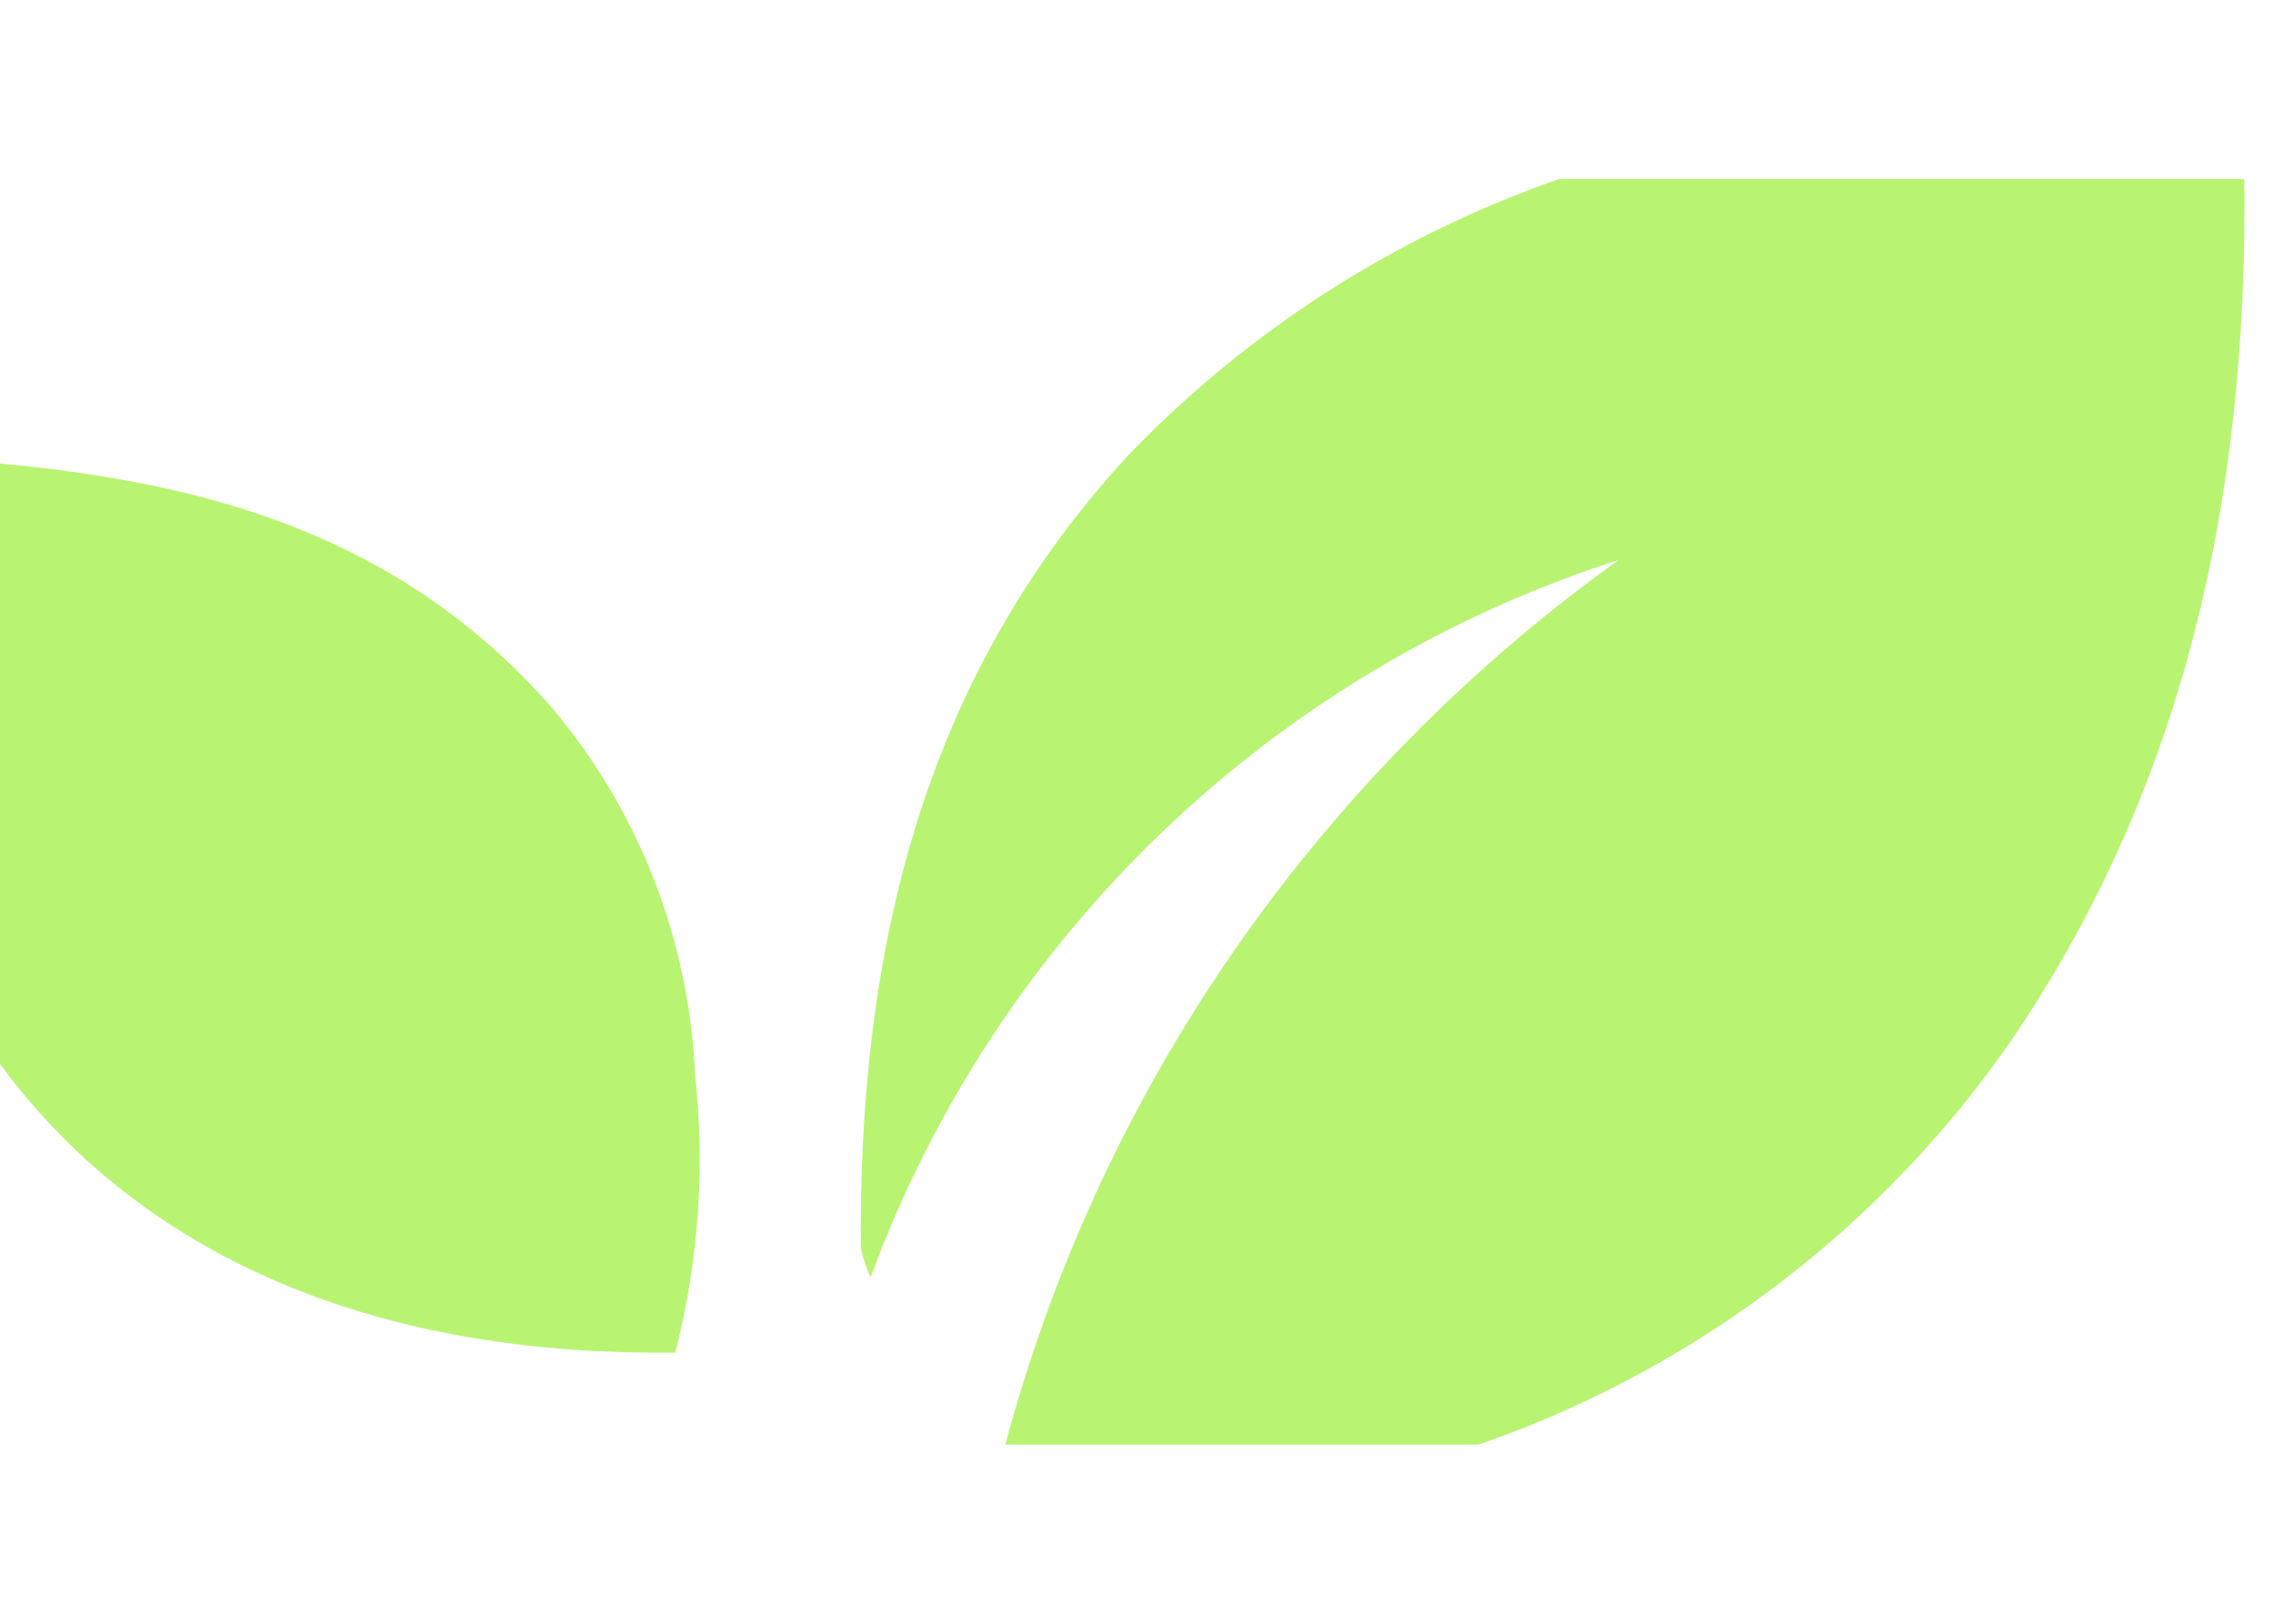 <?xml version="1.0" encoding="UTF-8"?>
<svg id="Calque_1" xmlns="http://www.w3.org/2000/svg" xmlns:xlink="http://www.w3.org/1999/xlink" viewBox="0 0 140 100">
  <defs>
    <style>
      .cls-1 {
        fill: none;
      }

      .cls-2 {
        fill: #b8f471;
      }

      .cls-3 {
        clip-path: url(#clippath);
      }
    </style>
    <clipPath id="clippath">
      <rect class="cls-1" y="11.03" width="156.02" height="77.94" rx="14.69" ry="14.69"/>
    </clipPath>
  </defs>
  <g class="cls-3">
    <g id="Groupe_de_masques_308">
      <g id="Groupe_2812">
        <path id="Tracé_312" class="cls-2" d="M99.73,34.47c-21.35,6.85-38.36,23.16-46.11,44.2-.27-.58-.47-1.19-.6-1.82-.14-18.18,3.74-35.04,16.49-48.83,9.05-9.41,20.63-16,33.34-18.97,10.77-2.79,21.85-4.15,32.97-4.04,1.47,0,2.25.29,2.31,1.95.79,20.22-2.45,39.5-13.92,56.63-9.89,14.56-25.17,24.58-42.46,27.86-6.78,1.52-13.72,2.31-21.24,3.52,2.48-12.28,7.29-23.98,14.17-34.45,6.68-10.15,15.18-18.98,25.05-26.06Z"/>
        <path id="Tracé_313" class="cls-2" d="M-9.08,27.99c16.1.62,31.48,2.51,42.93,15.43,5.44,6.37,8.59,14.38,8.96,22.75.63,5.74.22,11.54-1.22,17.13-34.47.44-52.92-21.25-50.67-55.32Z"/>
      </g>
    </g>
  </g>
</svg>
